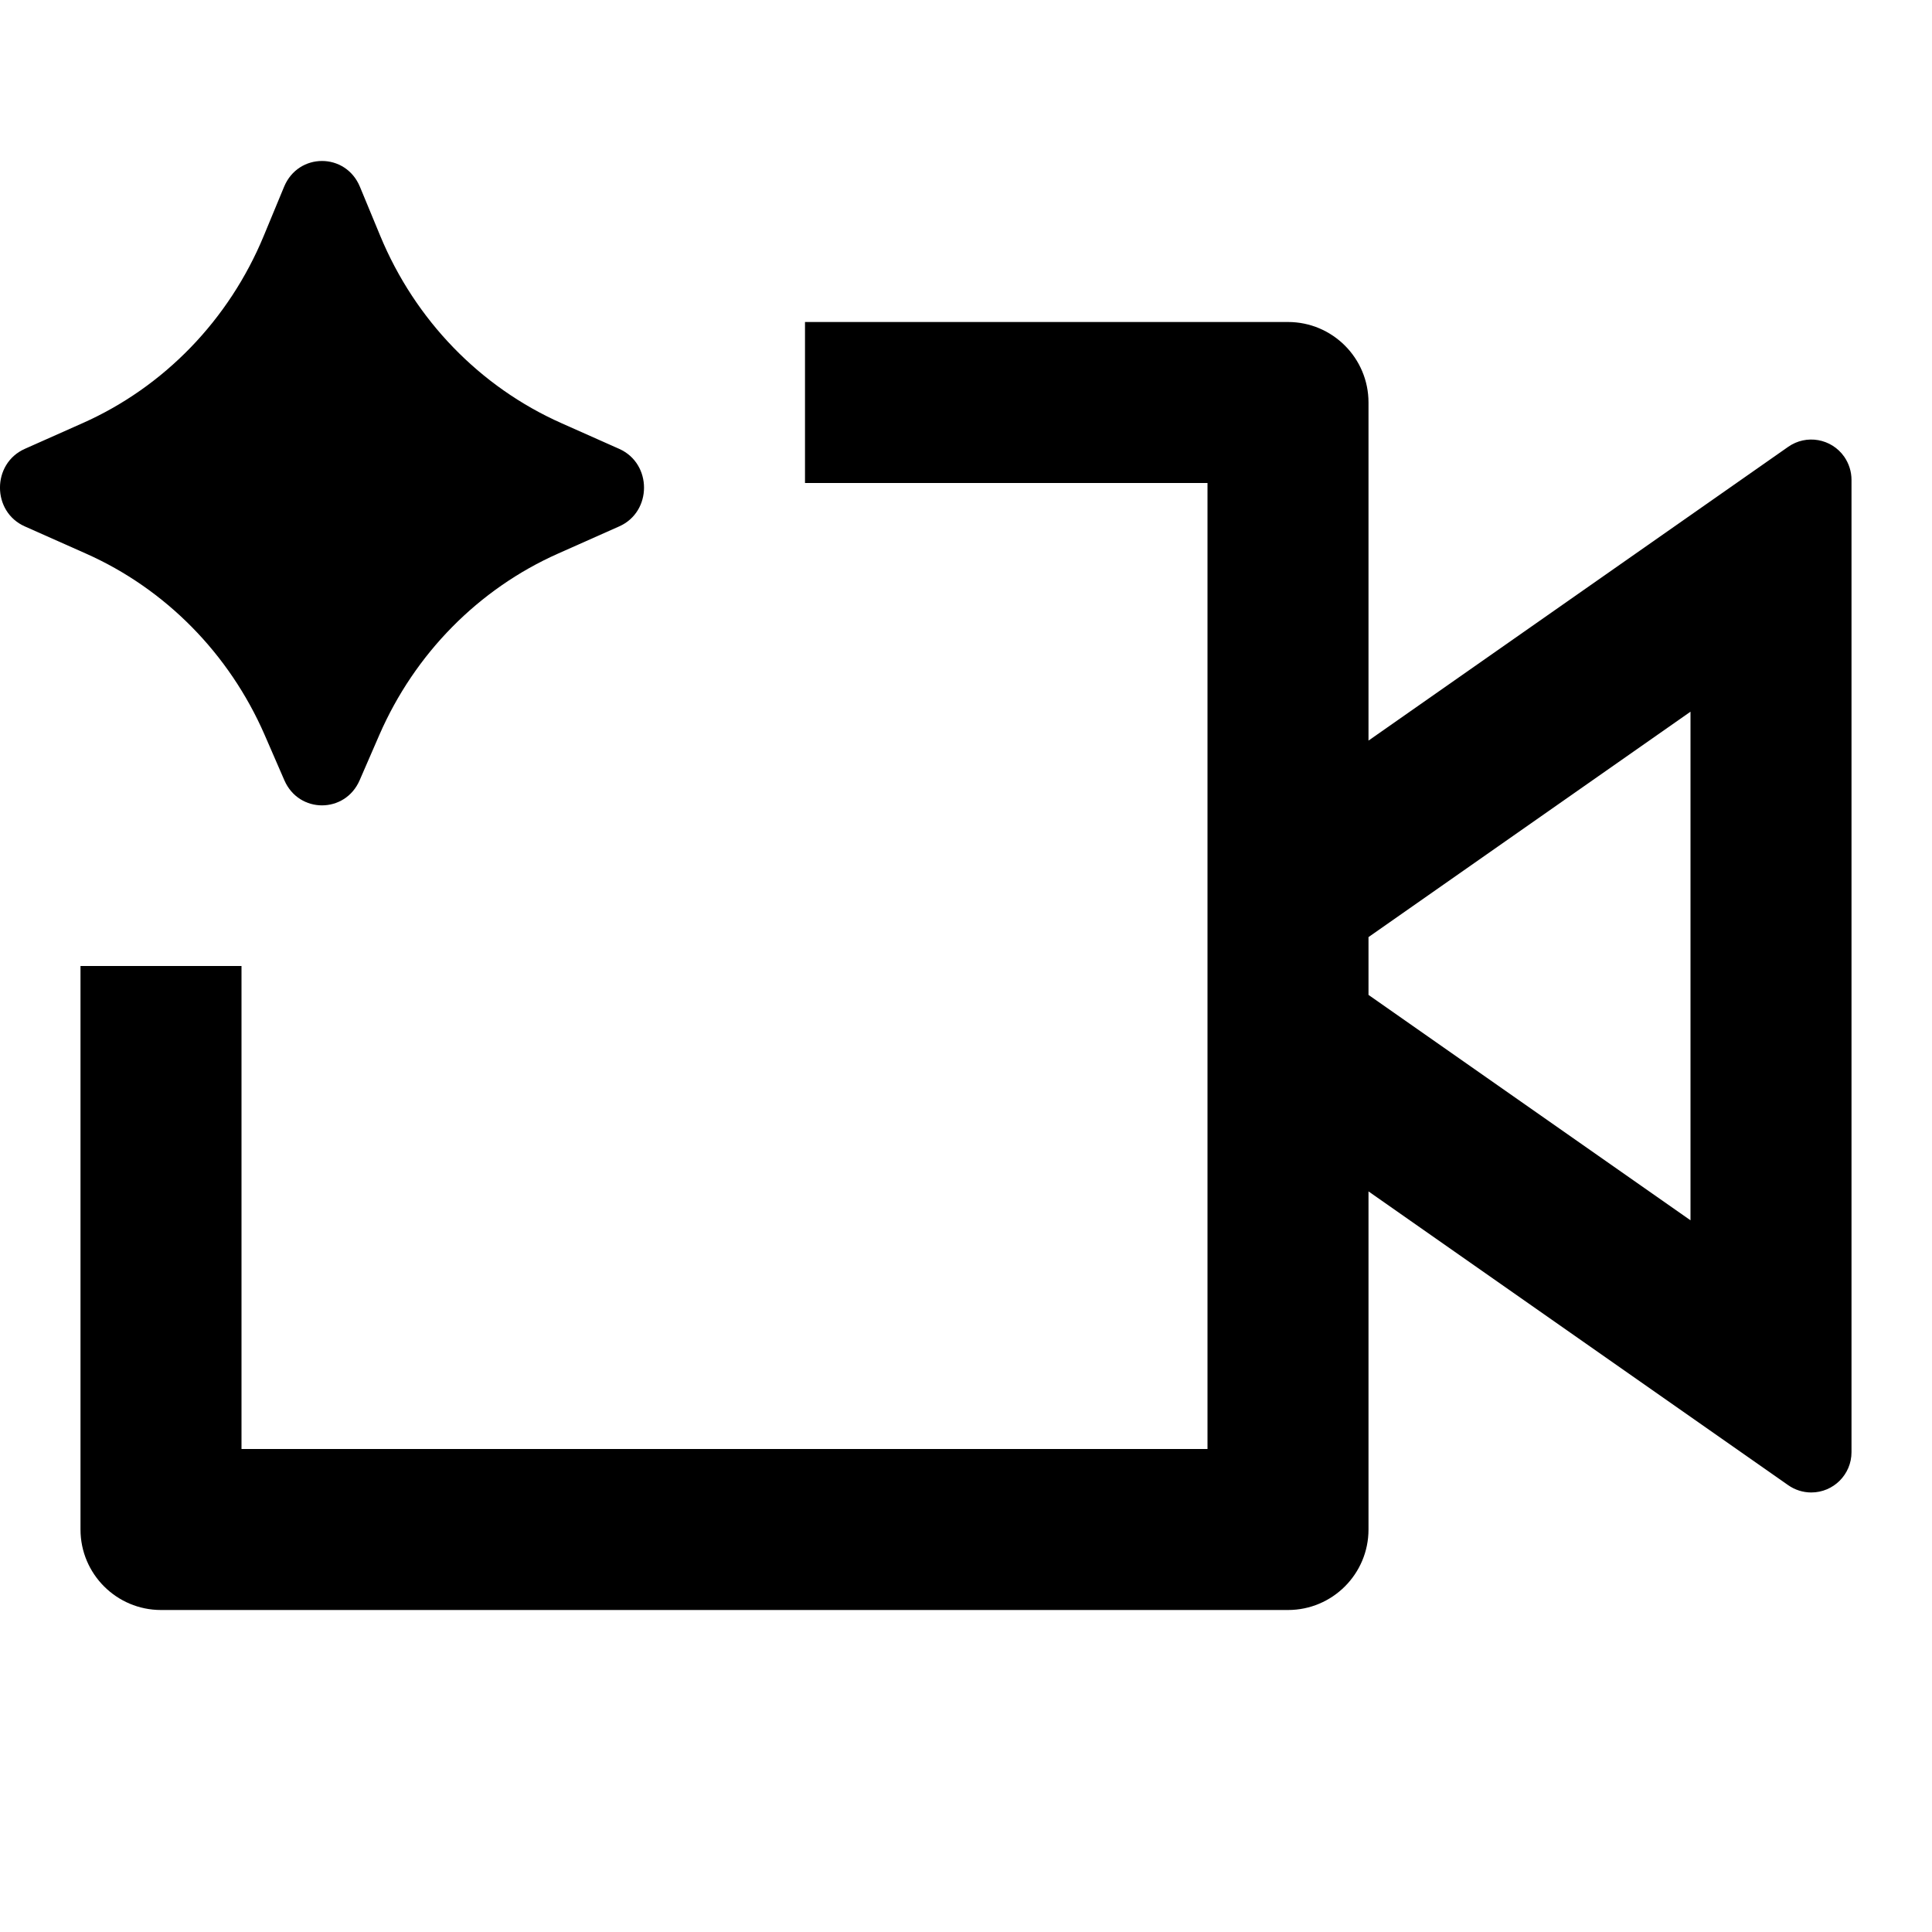 <svg viewBox="0 0 24 24" fill="currentColor" xmlns="http://www.w3.org/2000/svg"><path d="M4.713 9.128L4.467 9.694C4.286 10.108 3.714 10.108 3.533 9.694L3.287 9.128C2.847 8.119 2.055 7.316 1.068 6.877L0.308 6.539C-0.103 6.357 -0.103 5.759 0.308 5.576L1.025 5.257C2.038 4.807 2.844 3.974 3.276 2.931L3.529 2.32C3.706 1.893 4.294 1.893 4.471 2.32L4.724 2.931C5.156 3.974 5.962 4.807 6.975 5.257L7.692 5.576C8.103 5.759 8.103 6.357 7.692 6.539L6.932 6.877C5.945 7.316 5.153 8.119 4.713 9.128ZM1 19V12H3V18H15V6H10V4H16C16.552 4 17 4.448 17 5V9.2L22.213 5.551C22.439 5.392 22.751 5.447 22.91 5.674C22.968 5.758 23 5.858 23 5.96V18.04C23 18.316 22.776 18.54 22.5 18.54C22.397 18.54 22.297 18.508 22.213 18.449L17 14.8V19C17 19.552 16.552 20 16 20H2C1.448 20 1 19.552 1 19ZM17 12.359L21 15.159V8.841L17 11.641V12.359Z"/></svg>